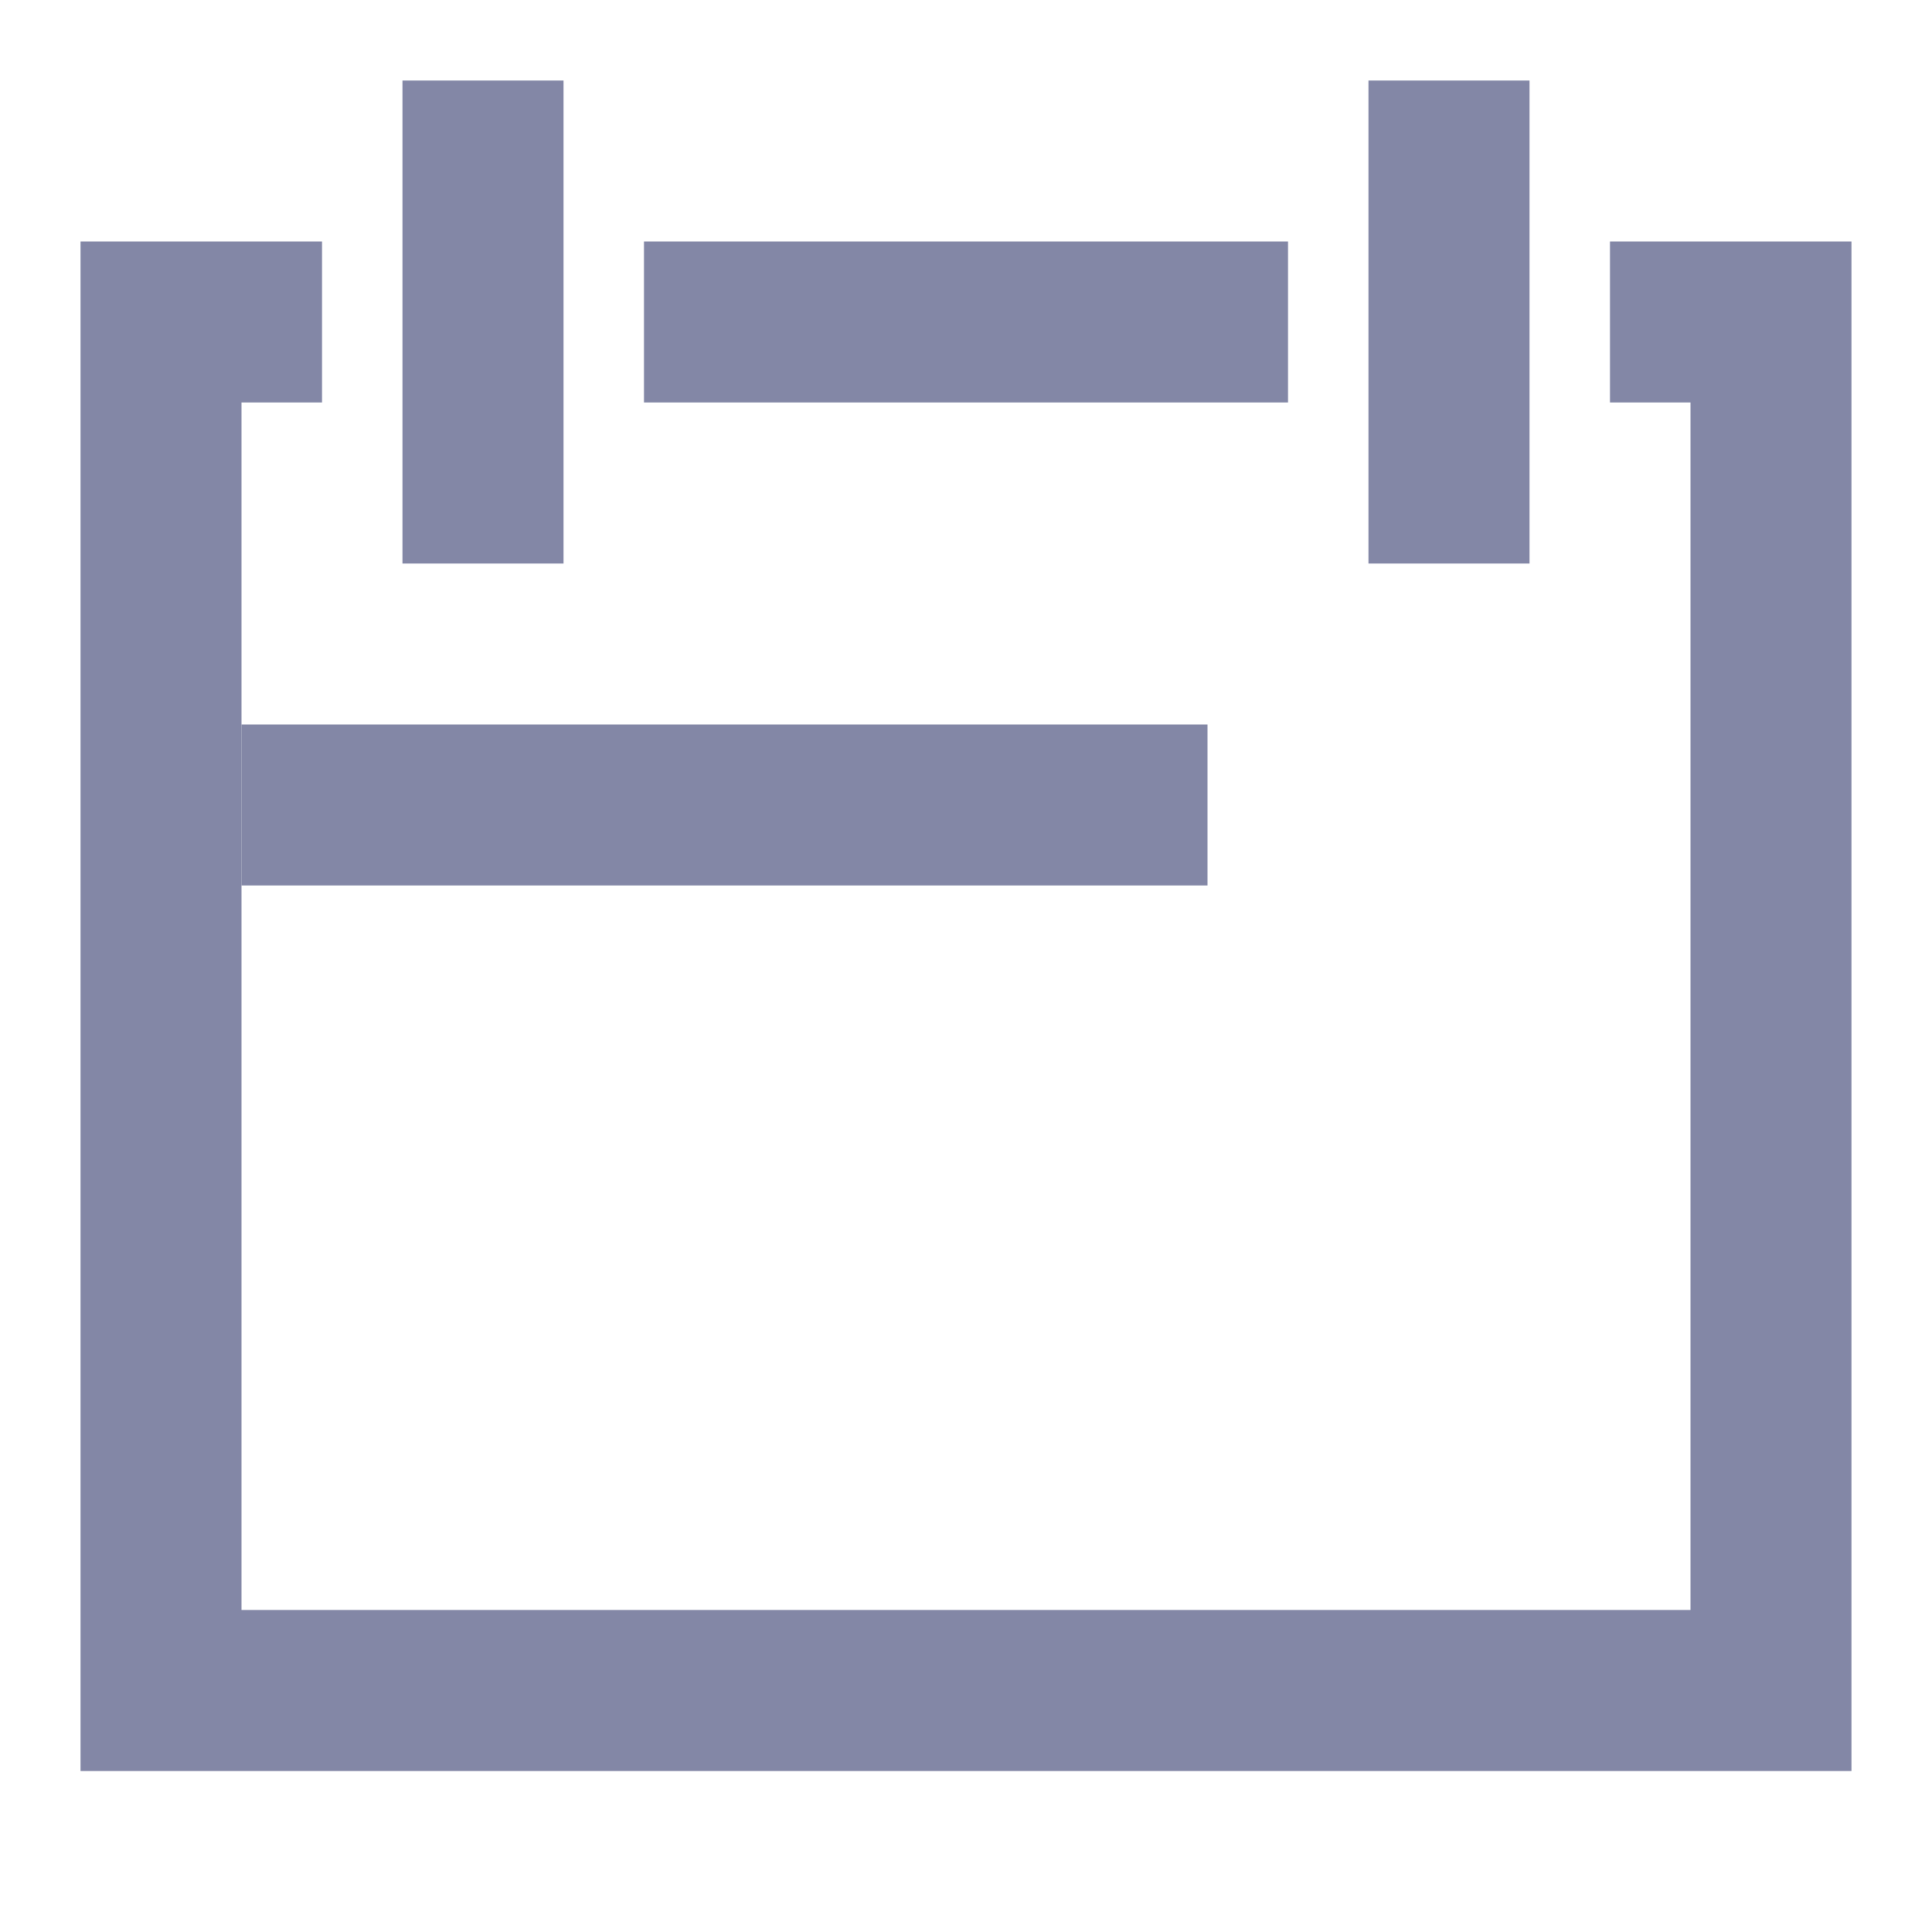 <svg width="24" height="24" viewBox="0 0 24 24" fill="none" xmlns="http://www.w3.org/2000/svg">
<path fill-rule="evenodd" clip-rule="evenodd" d="M4 3H1V22H23V3H20V5H21V20H3V5H4V3ZM8 5H16V3H8V5Z" fill="#8387A6"/>
<rect x="5" y="1" width="2" height="6" fill="#8387A6"/>
<rect x="17" y="1" width="2" height="6" fill="#8387A6"/>
<rect x="15" y="9" width="2" height="12" transform="rotate(90 15 9)" fill="#8387A6"/>
</svg>
